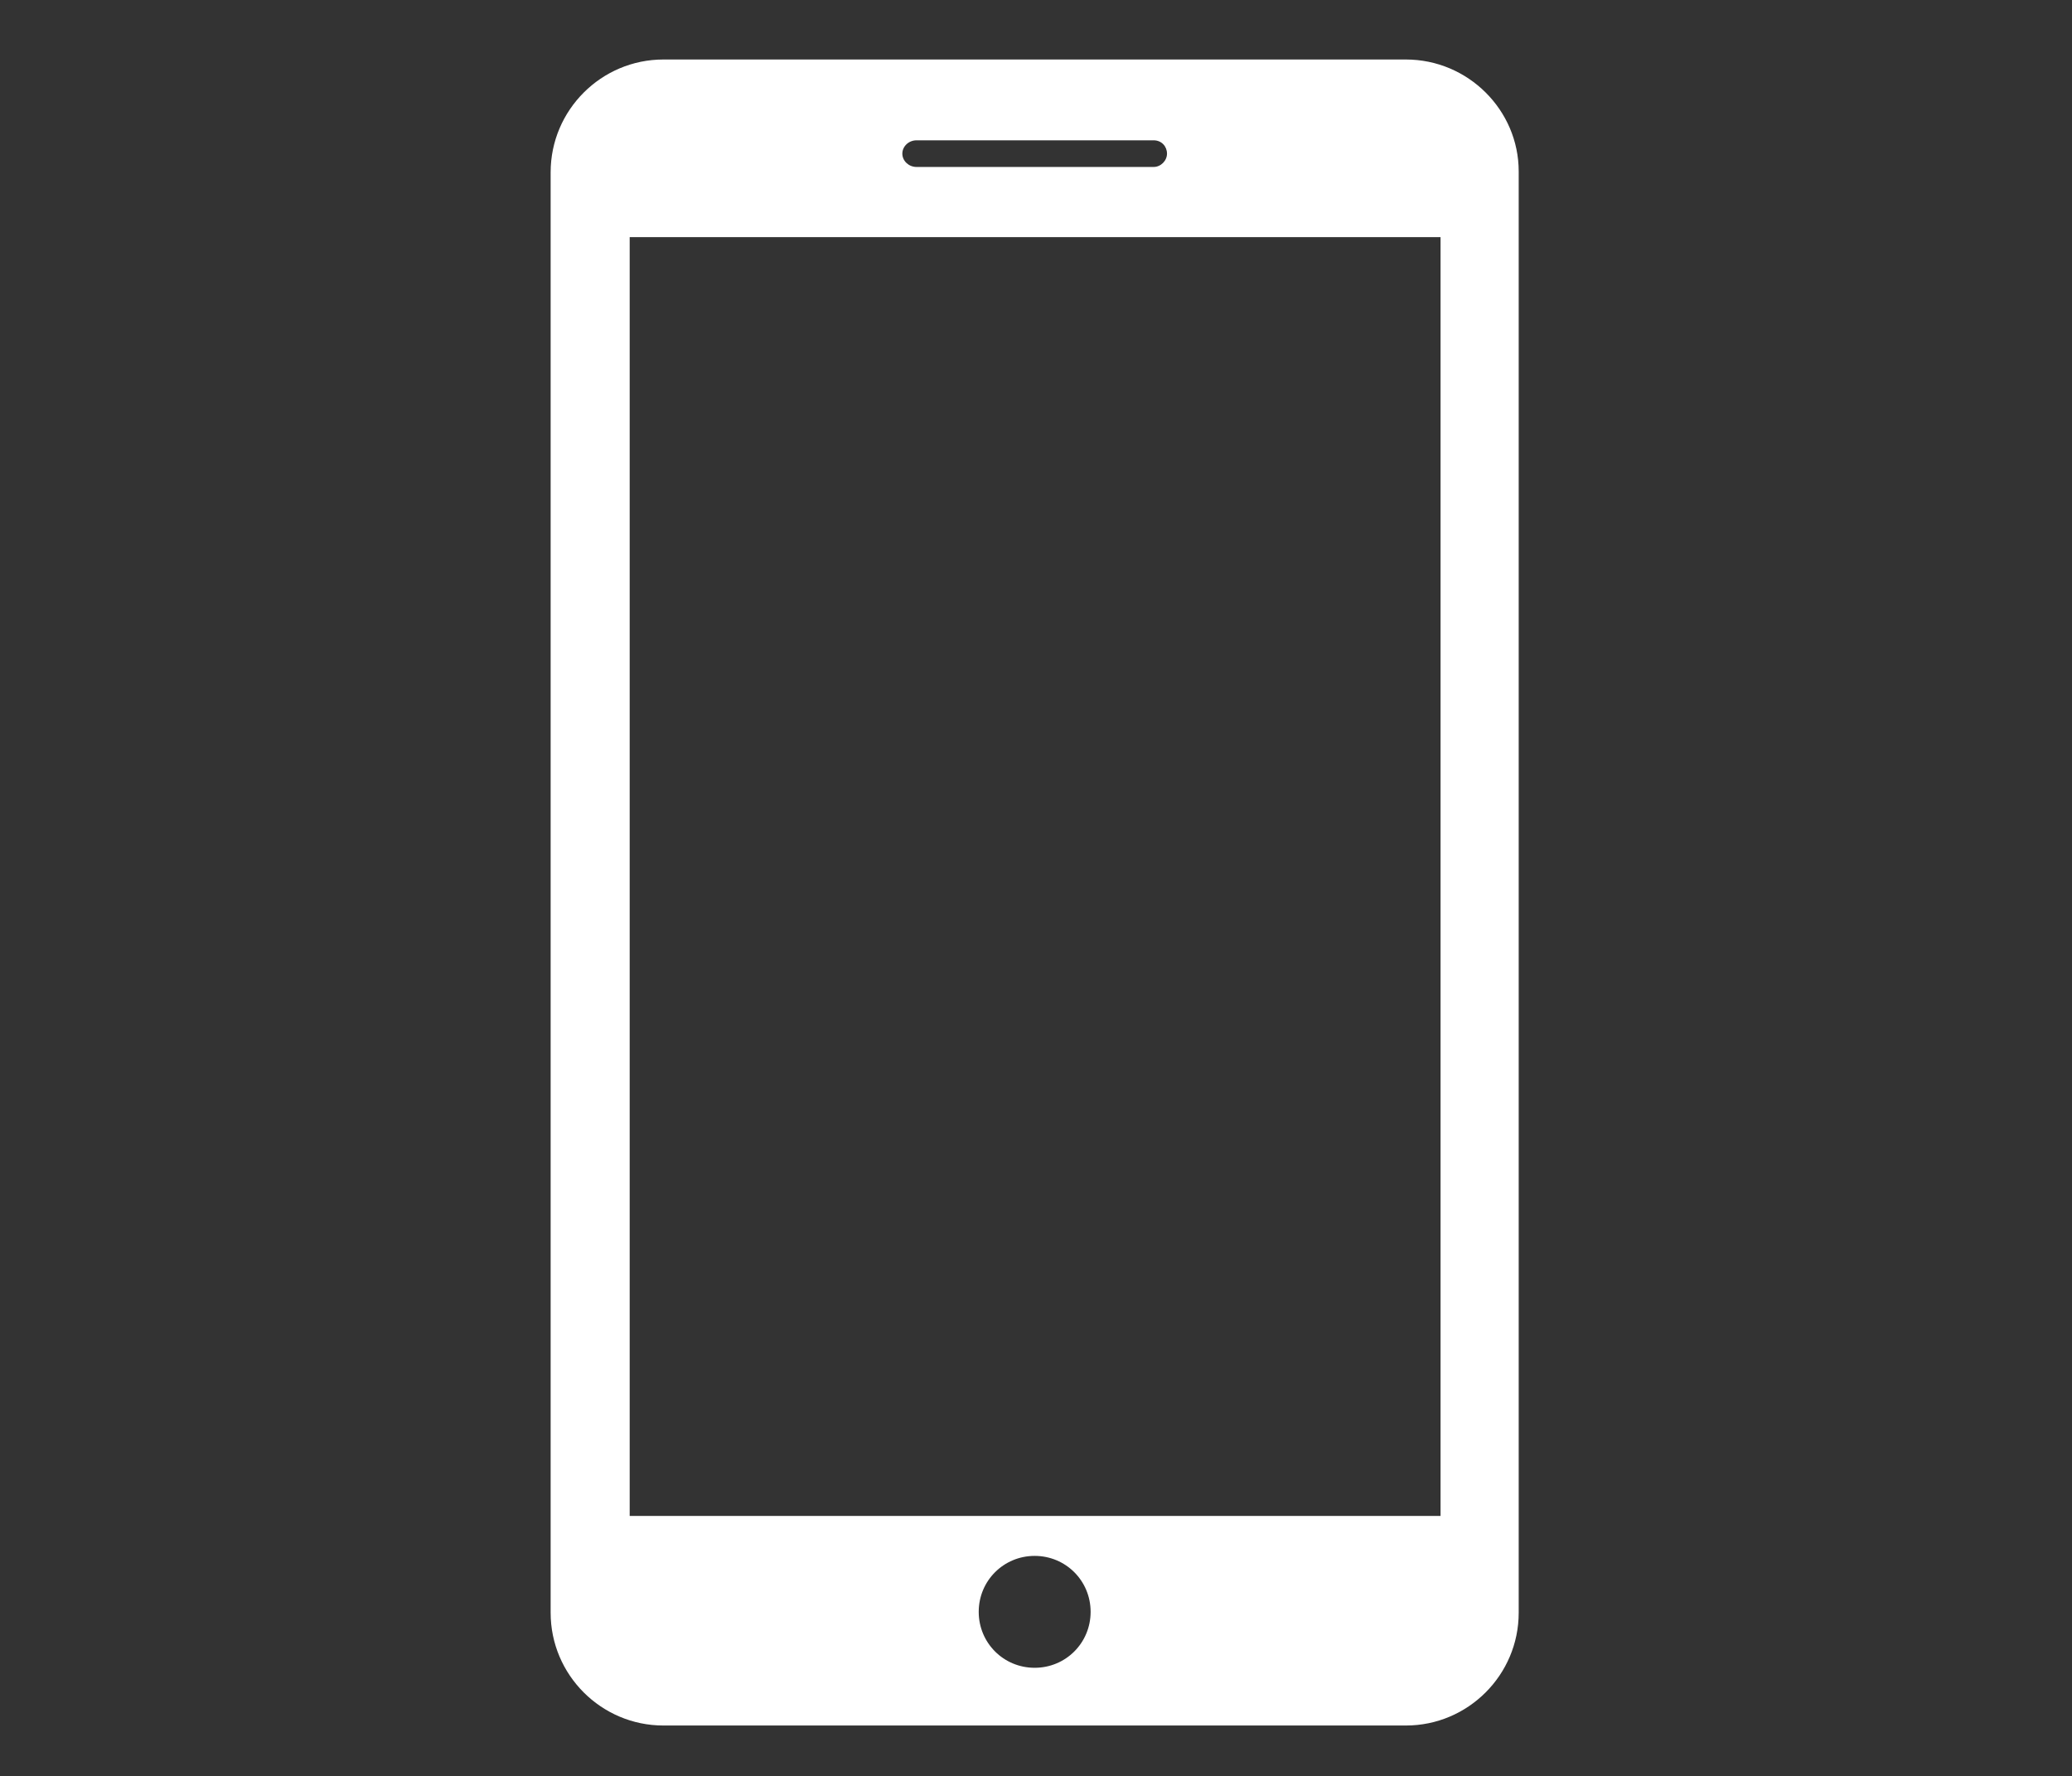 <?xml version="1.0" encoding="utf-8"?>
<!-- Generator: Adobe Illustrator 22.0.1, SVG Export Plug-In . SVG Version: 6.00 Build 0)  -->
<svg xmlns="http://www.w3.org/2000/svg" xmlns:xlink="http://www.w3.org/1999/xlink" version="1.1" id="Layer_1" x="0px" y="0px" viewBox="0 0 233.3 200" style="enable-background:new 0 0 233.3 200;" xml:space="preserve" width="233.3" height="200">
<rect x="0" y="0" width="233.3" height="200" fill="#333333" stroke="none"/>
<style type="text/css">
	.st0{fill:#FFFFFF;}
	.st1{fill:none;}
</style>
<g>
	<path class="st0" d="M158.3,6.7H74.7c-7,0-12.7,5.7-12.7,12.7v162.2c0,7,5.7,12.7,12.7,12.7h83.6c7,0,12.7-5.7,12.7-12.7V19.3   C171,12.4,165.3,6.7,158.3,6.7L158.3,6.7z M103.2,15.8h26.7c0.9,0,1.5,0.7,1.5,1.5c0,0.8-0.7,1.5-1.5,1.5h-26.7   c-0.9,0-1.6-0.7-1.6-1.5C101.6,16.5,102.3,15.8,103.2,15.8L103.2,15.8z M116.5,187.8c-3.5,0-6.3-2.8-6.3-6.3s2.8-6.3,6.3-6.3   c3.5,0,6.3,2.8,6.3,6.3S120,187.8,116.5,187.8L116.5,187.8z M162.2,170.7H70.9v-144h91.3V170.7z M162.2,170.7"/>
</g>
<rect class="st1" width="233.3" height="200"/>
</svg>
